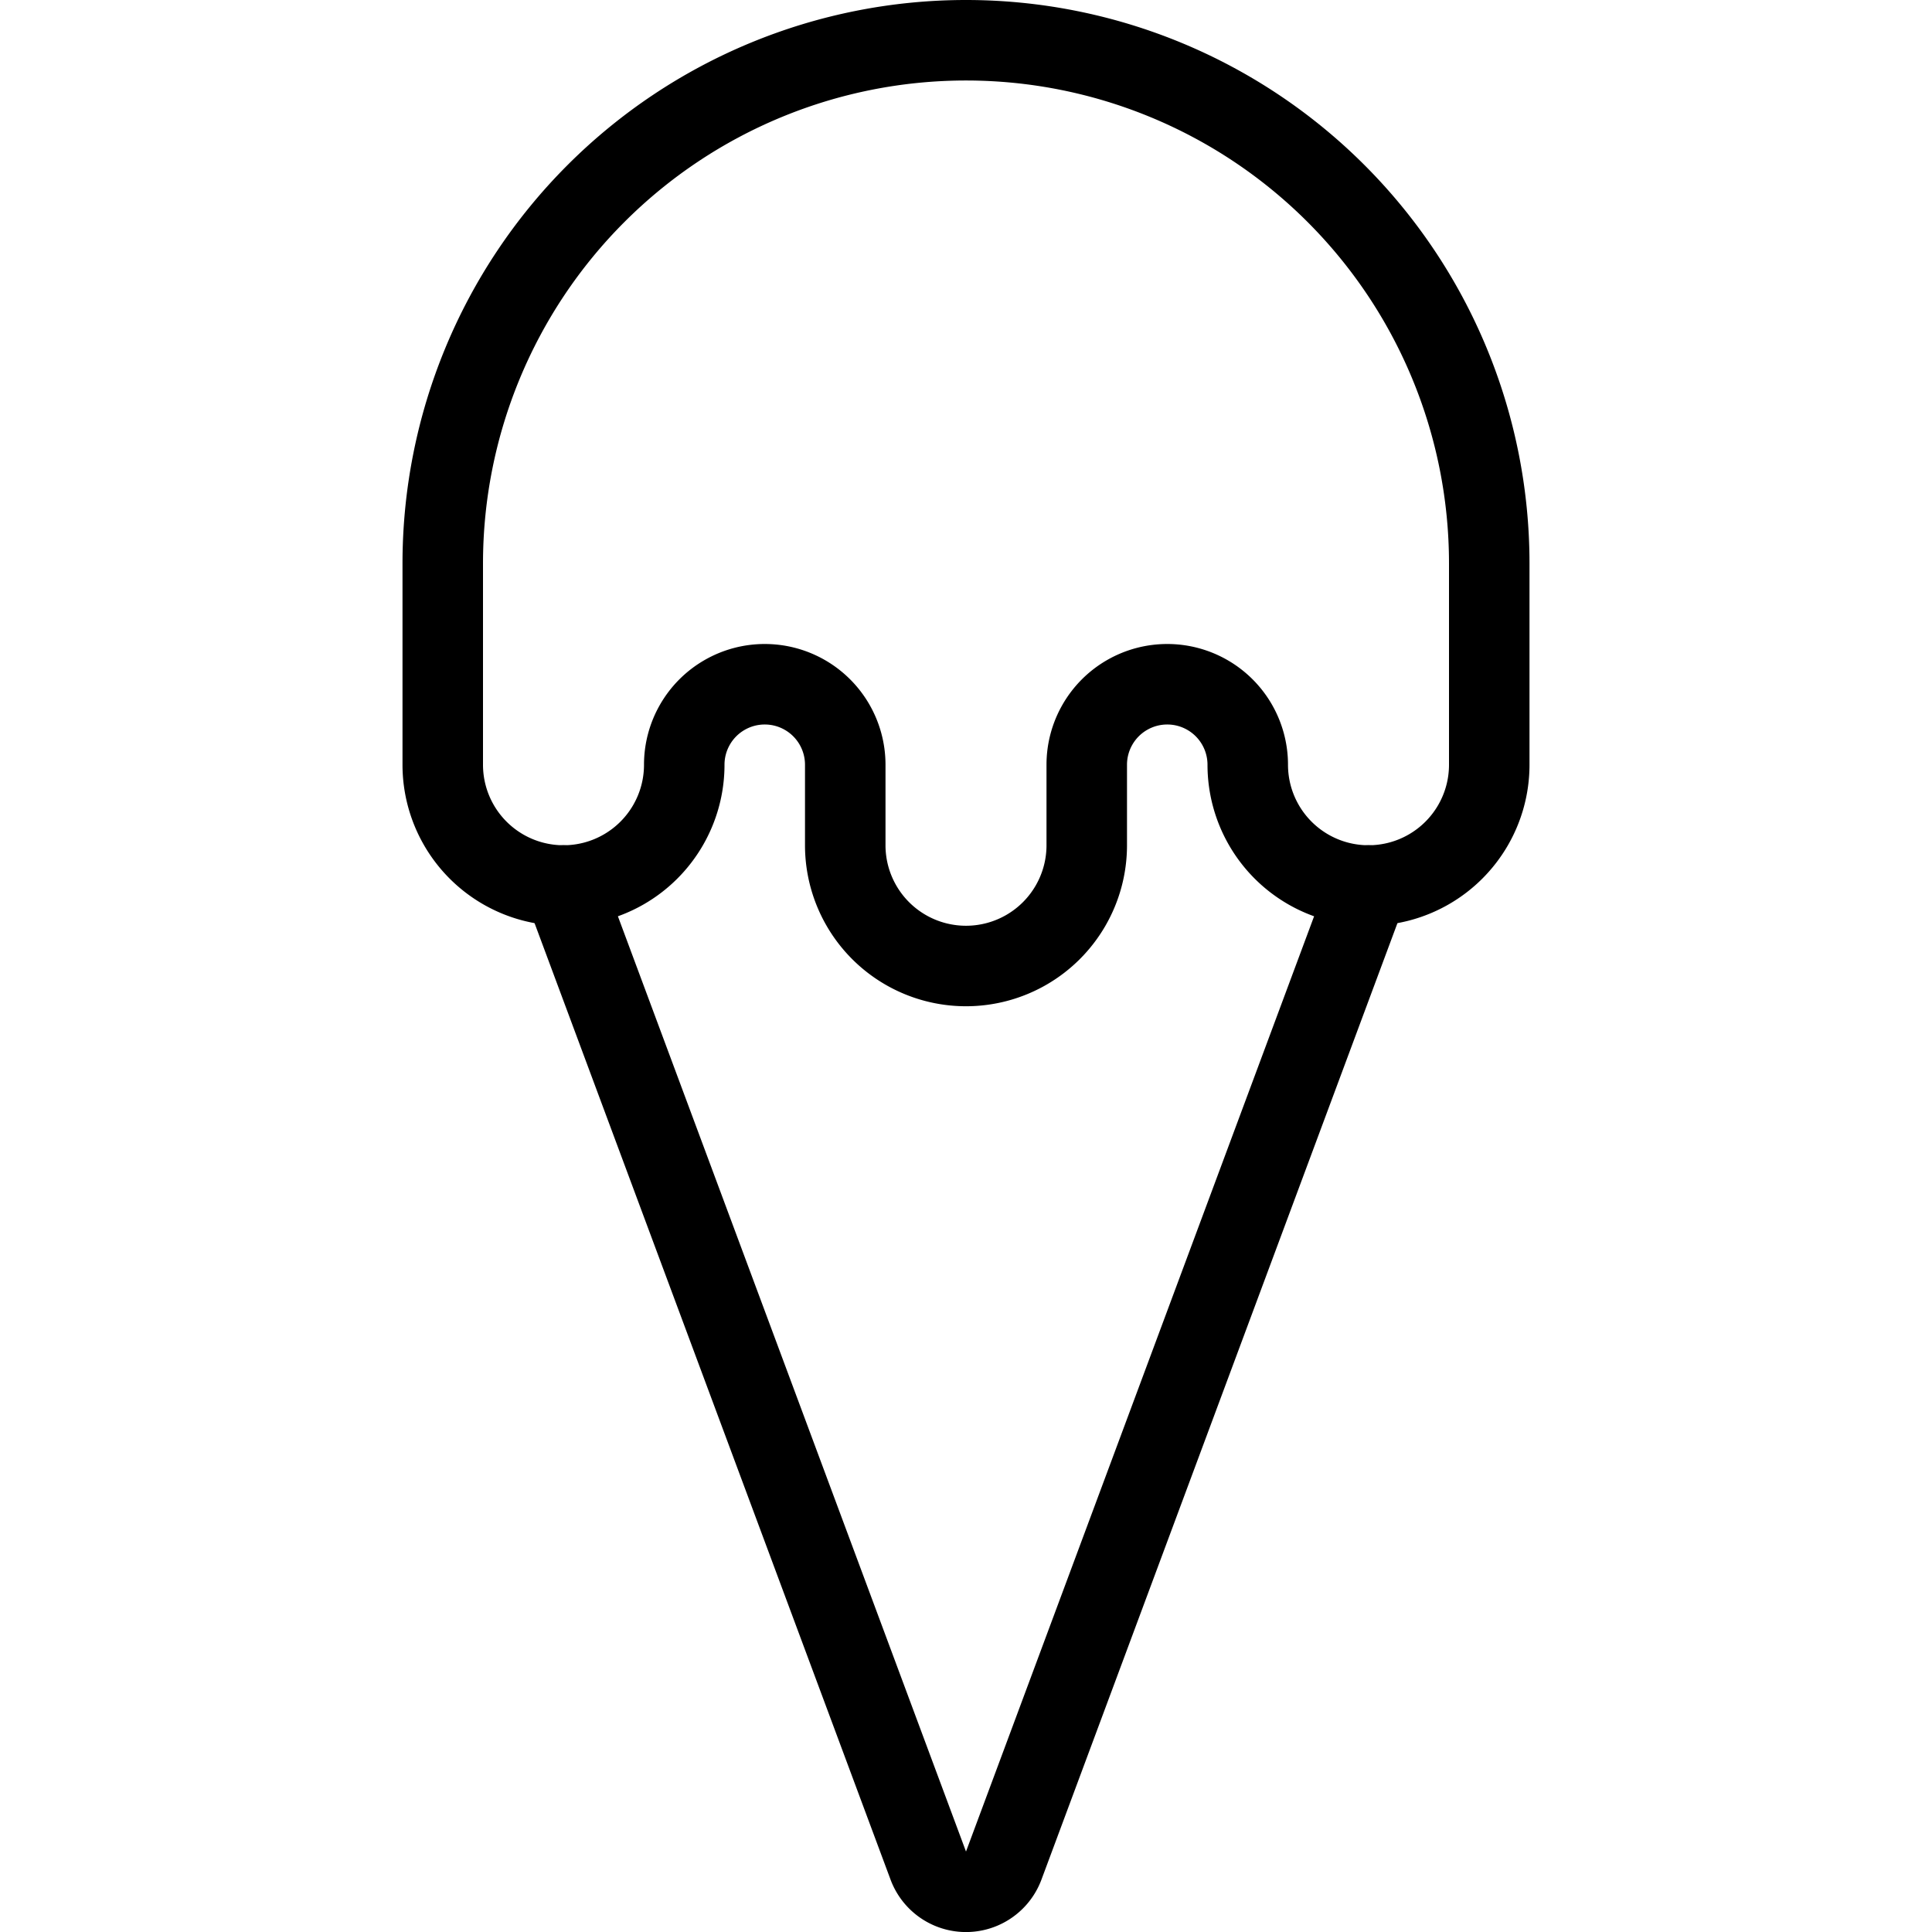 <svg viewBox="0 0 24 24" xmlns="http://www.w3.org/2000/svg"><g transform="matrix(1,0,0,1,0,0)"><path d="M10.5,9.5a1,1,0,0,0-2,0,1.5,1.5,0,0,1-3,0V7a6.5,6.5,0,0,1,13,0V9.5a1.5,1.5,0,0,1-3,0,1,1,0,0,0-2,0v1a1.5,1.5,0,0,1-3,0Z" fill="none" stroke="#000000" stroke-linecap="round" stroke-linejoin="round"></path><path d="M7,11l4.531,12.174a.5.5,0,0,0,.938,0L17,11" fill="none" stroke="#000000" stroke-linecap="round" stroke-linejoin="round"></path></g></svg>